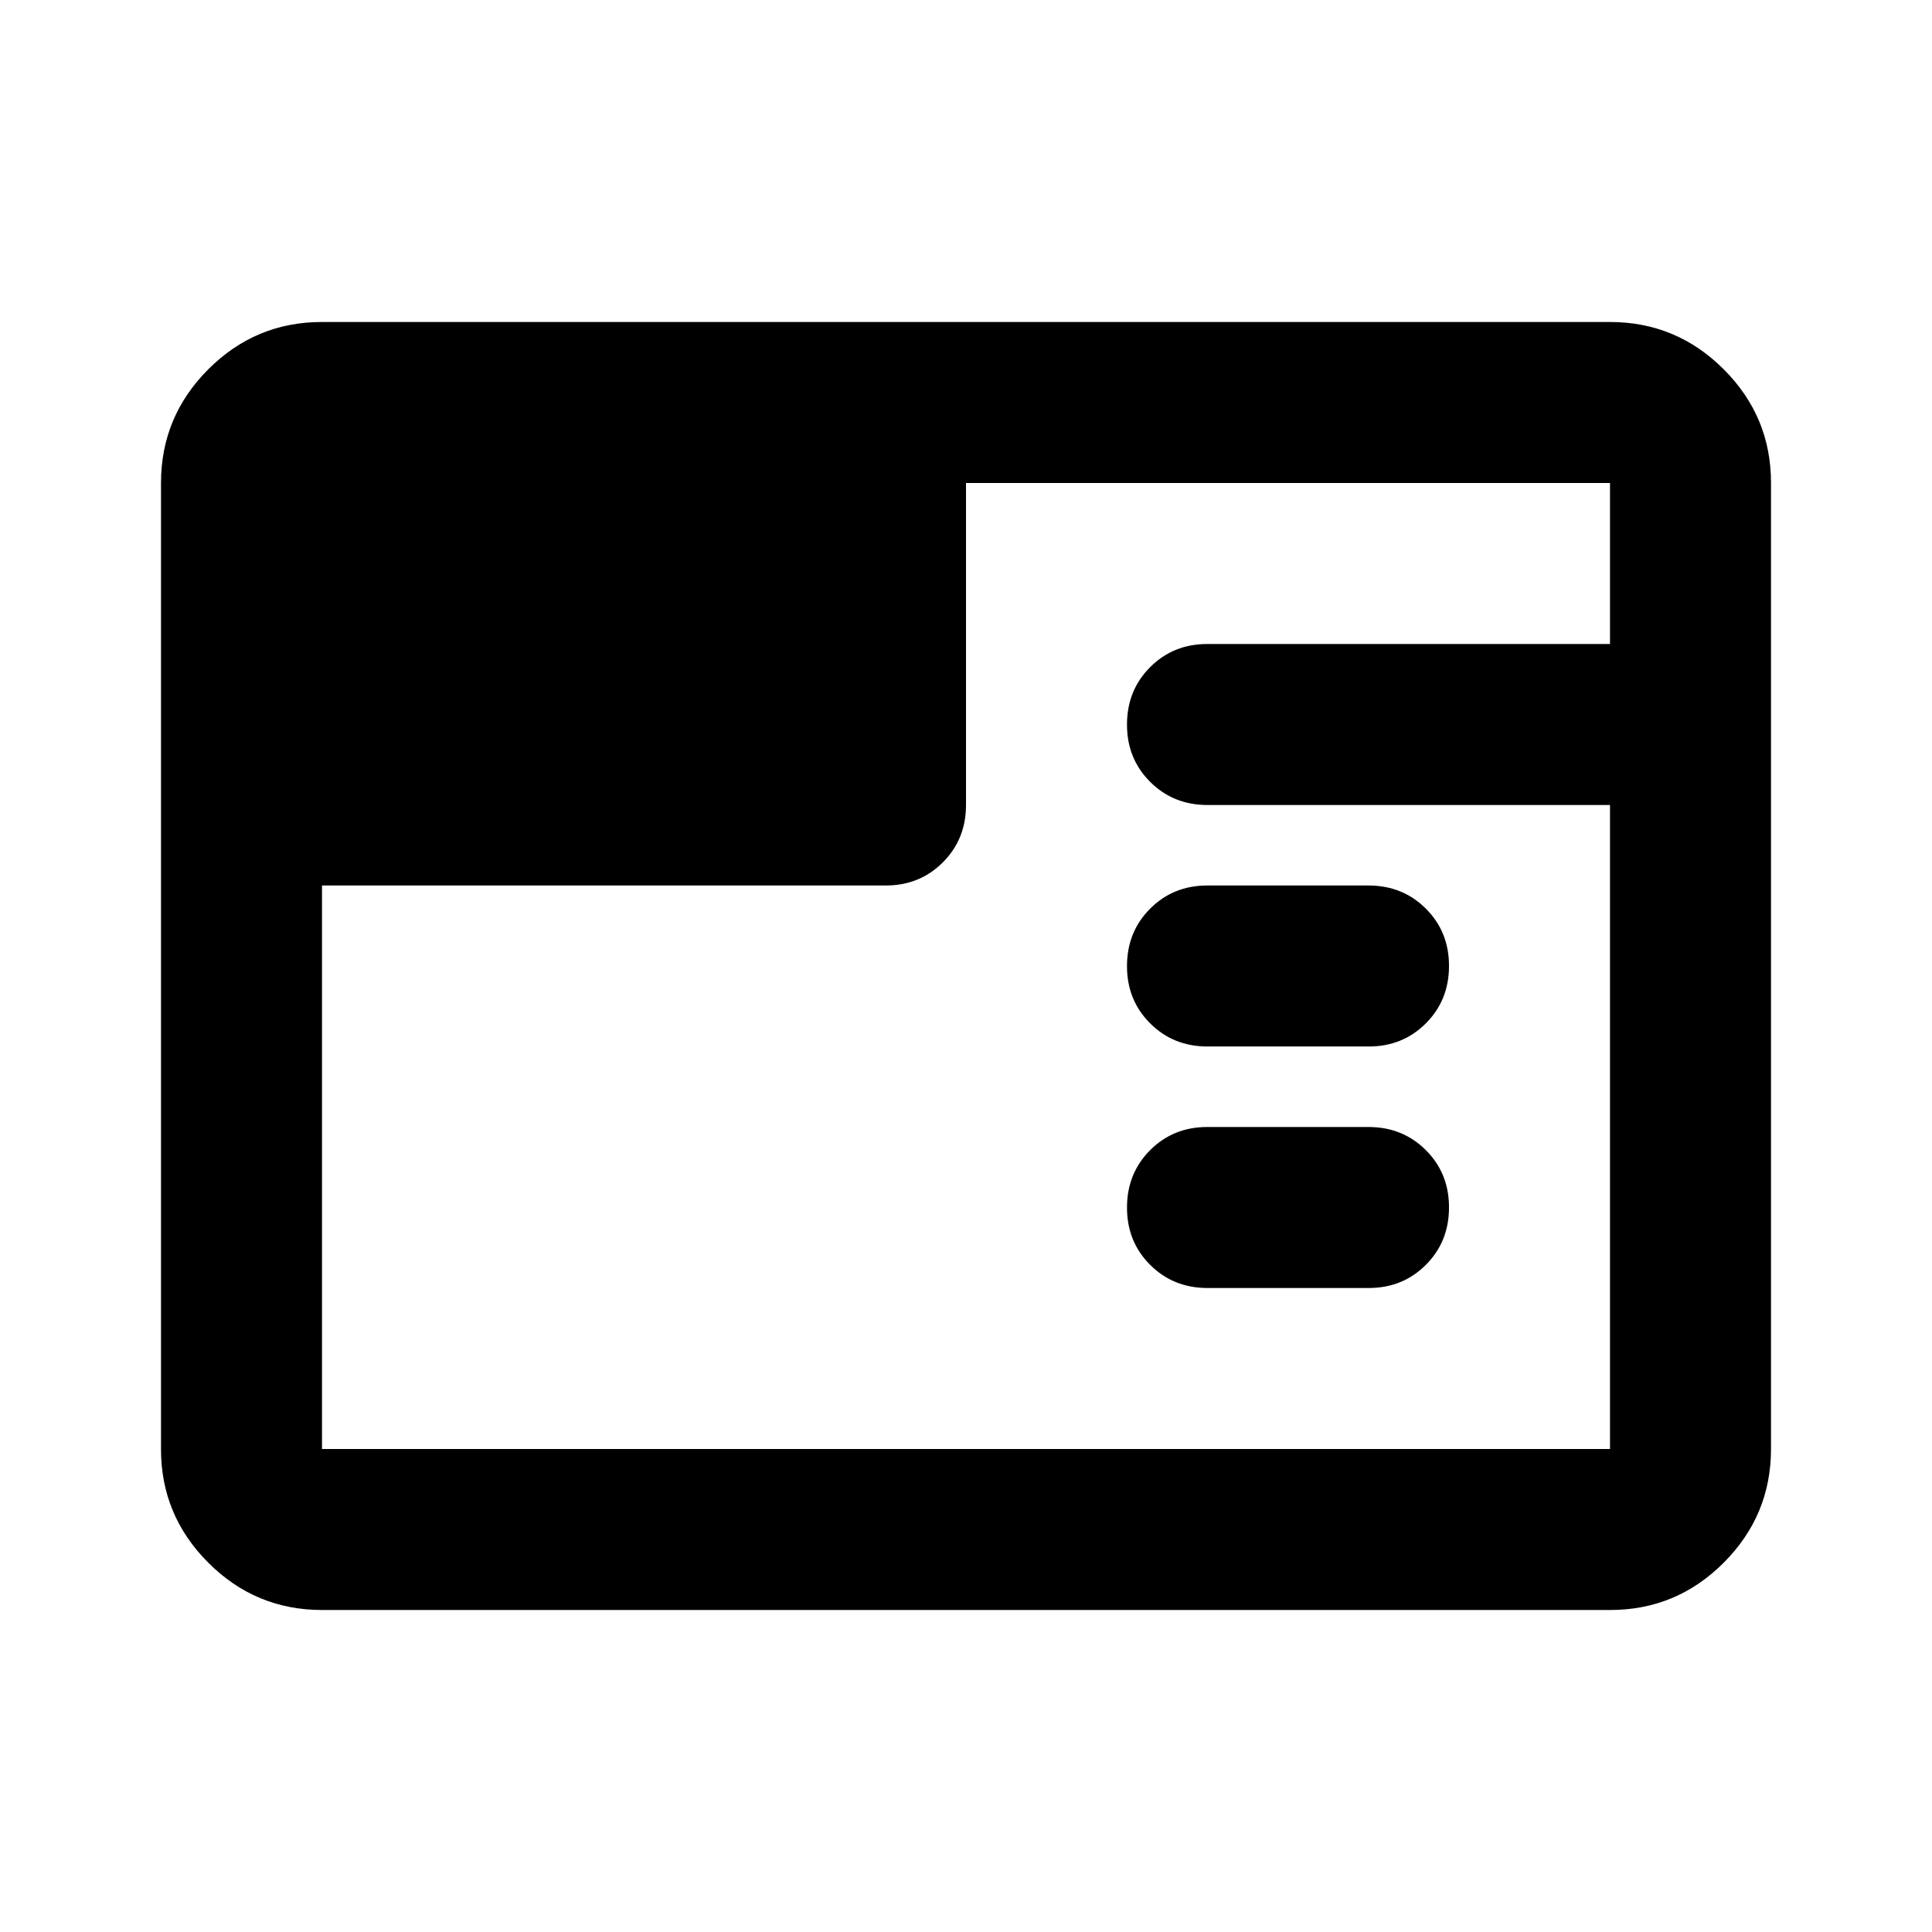 <?xml version="1.0" encoding="utf-8"?>
<!-- Generator: www.svgicons.com -->
<svg xmlns="http://www.w3.org/2000/svg" width="800" height="800" viewBox="0 0 24 24">
<path fill="currentColor" d="M4 20q-.825 0-1.413-.588T2 18V6q0-.825.588-1.413T4 4h16q.825 0 1.413.588T22 6v12q0 .825-.588 1.413T20 20H4Zm13-4h-2q-.425 0-.713-.288T14 15q0-.425.288-.713T15 14h2q.425 0 .713.288T18 15q0 .425-.288.713T17 16Zm0-3h-2q-.425 0-.713-.288T14 12q0-.425.288-.713T15 11h2q.425 0 .713.288T18 12q0 .425-.288.713T17 13ZM4 11v7h16v-8h-5q-.425 0-.713-.288T14 9q0-.425.288-.713T15 8h5V6h-8v4q0 .425-.288.713T11 11H4Z"/>
</svg>